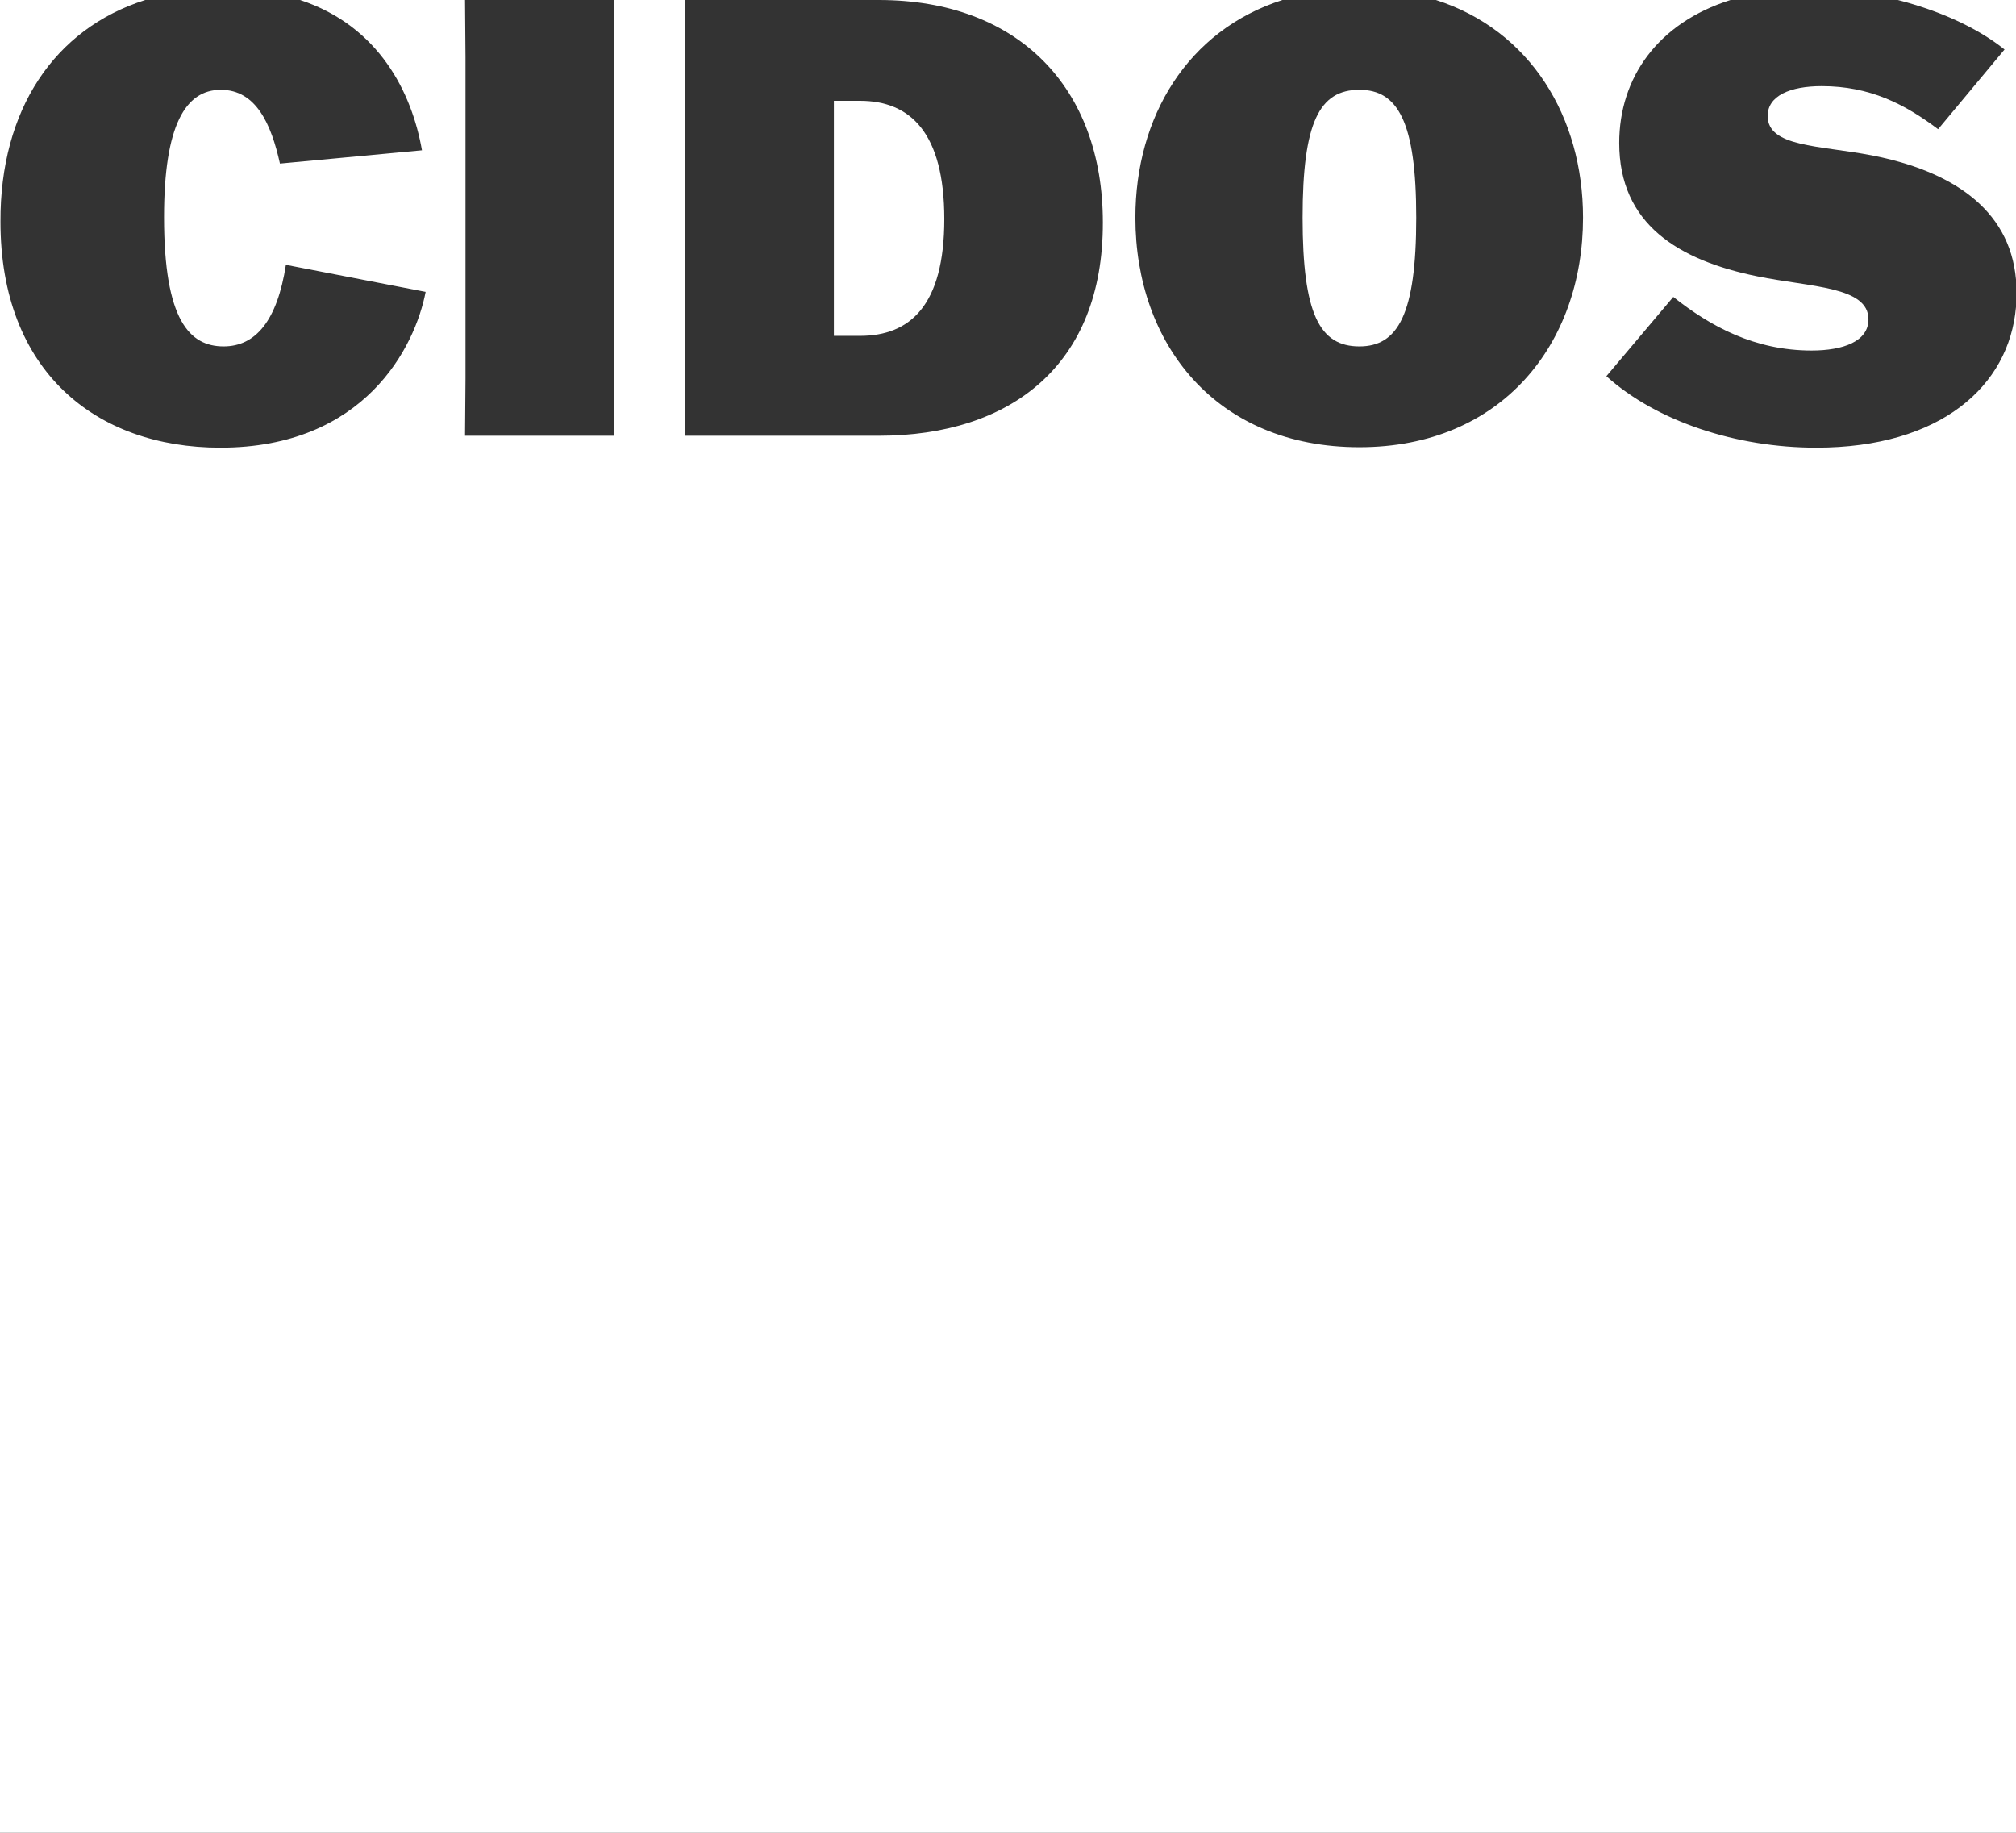 <?xml version="1.0" encoding="utf-8"?>
<!-- Generator: Adobe Illustrator 25.2.0, SVG Export Plug-In . SVG Version: 6.00 Build 0)  -->
<svg version="1.1" id="Capa_1" xmlns="http://www.w3.org/2000/svg" xmlns:xlink="http://www.w3.org/1999/xlink" x="0px" y="0px"
	 viewBox="0 0 440 400" style="enable-background:new 0 0 440 400;" xml:space="preserve">
<rect x="0" y="0" width="440" height="400" fill="#333333" stroke="none"/>
<style type="text/css">
	.st0{fill:#FFFFFF;}
</style>
<g>
	<path class="st0" d="M187.7,22H182v51.3h5.7c10.9,0,18.4-6.6,18.4-25.5C206.1,29,198.7,22,187.7,22z"/>
	<path class="st0" d="M284.3,47.5c0,21,3.7,28.1,12.4,28.1c8.4,0,12.4-7,12.4-28.1c0-20.9-4-27.9-12.4-27.9
		C288,19.6,284.3,26.6,284.3,47.5z"/>
	<path class="st0" d="M396.4,97.7c-17.4,0-34.8-5.7-45.8-15.6l14.6-17.3c8.2,6.5,17.8,11.7,30.2,11.7c6.9,0,12.4-2,12.4-6.8
		c0-7.2-12.5-7-24.3-9.4c-17.2-3.5-30.1-11.4-30.1-29.1C353.4,17,361.8,5,377.7,0h-64.3c20.6,6.6,32.1,25.5,32.1,47.5
		c0,27.5-17.7,50.1-48.8,50.1c-31.4,0-48.9-22.6-48.9-50.1c0-22,11.4-40.9,32.1-47.5H65.5c17.3,5.7,24.4,20.3,26.6,32.8l-31,2.9
		c-1.9-8.6-5.2-16.1-12.9-16.1s-12.4,7.7-12.4,27.8c0,22.5,5.6,28.2,13,28.2c7,0,11.7-5.6,13.6-17.8l30.5,5.9
		c-2.3,12-13.3,34-44.8,34c-27.3,0-48-16.8-48-49.3C0,24,11.8,6.3,31.7,0H0v400h440V67C438.5,84.3,423.5,97.7,396.4,97.7z
		 M134.1,95.1h-32.6l0.1-12.5V12.5L101.5,0h32.6L134,12.5v70.1L134.1,95.1z M191.8,95.1h-42.3l0.1-12.5V12.5L149.5,0h42.3
		c30.5,0,48.9,19.2,48.9,48.5C240.8,79.7,220.6,95.1,191.8,95.1z"/>
	<path class="st0" d="M437.5,10.8L423,28.2c-7.3-5.5-14.9-9.4-25.4-9.4c-6.9,0-11.8,2.1-11.8,6.5c0,6.8,11.2,6.4,22.7,8.6
		c17,3.3,30.1,11.4,31.5,27.1V0h-25.8C423.2,2.3,431.5,6,437.5,10.8z"/>
</g>
</svg>
